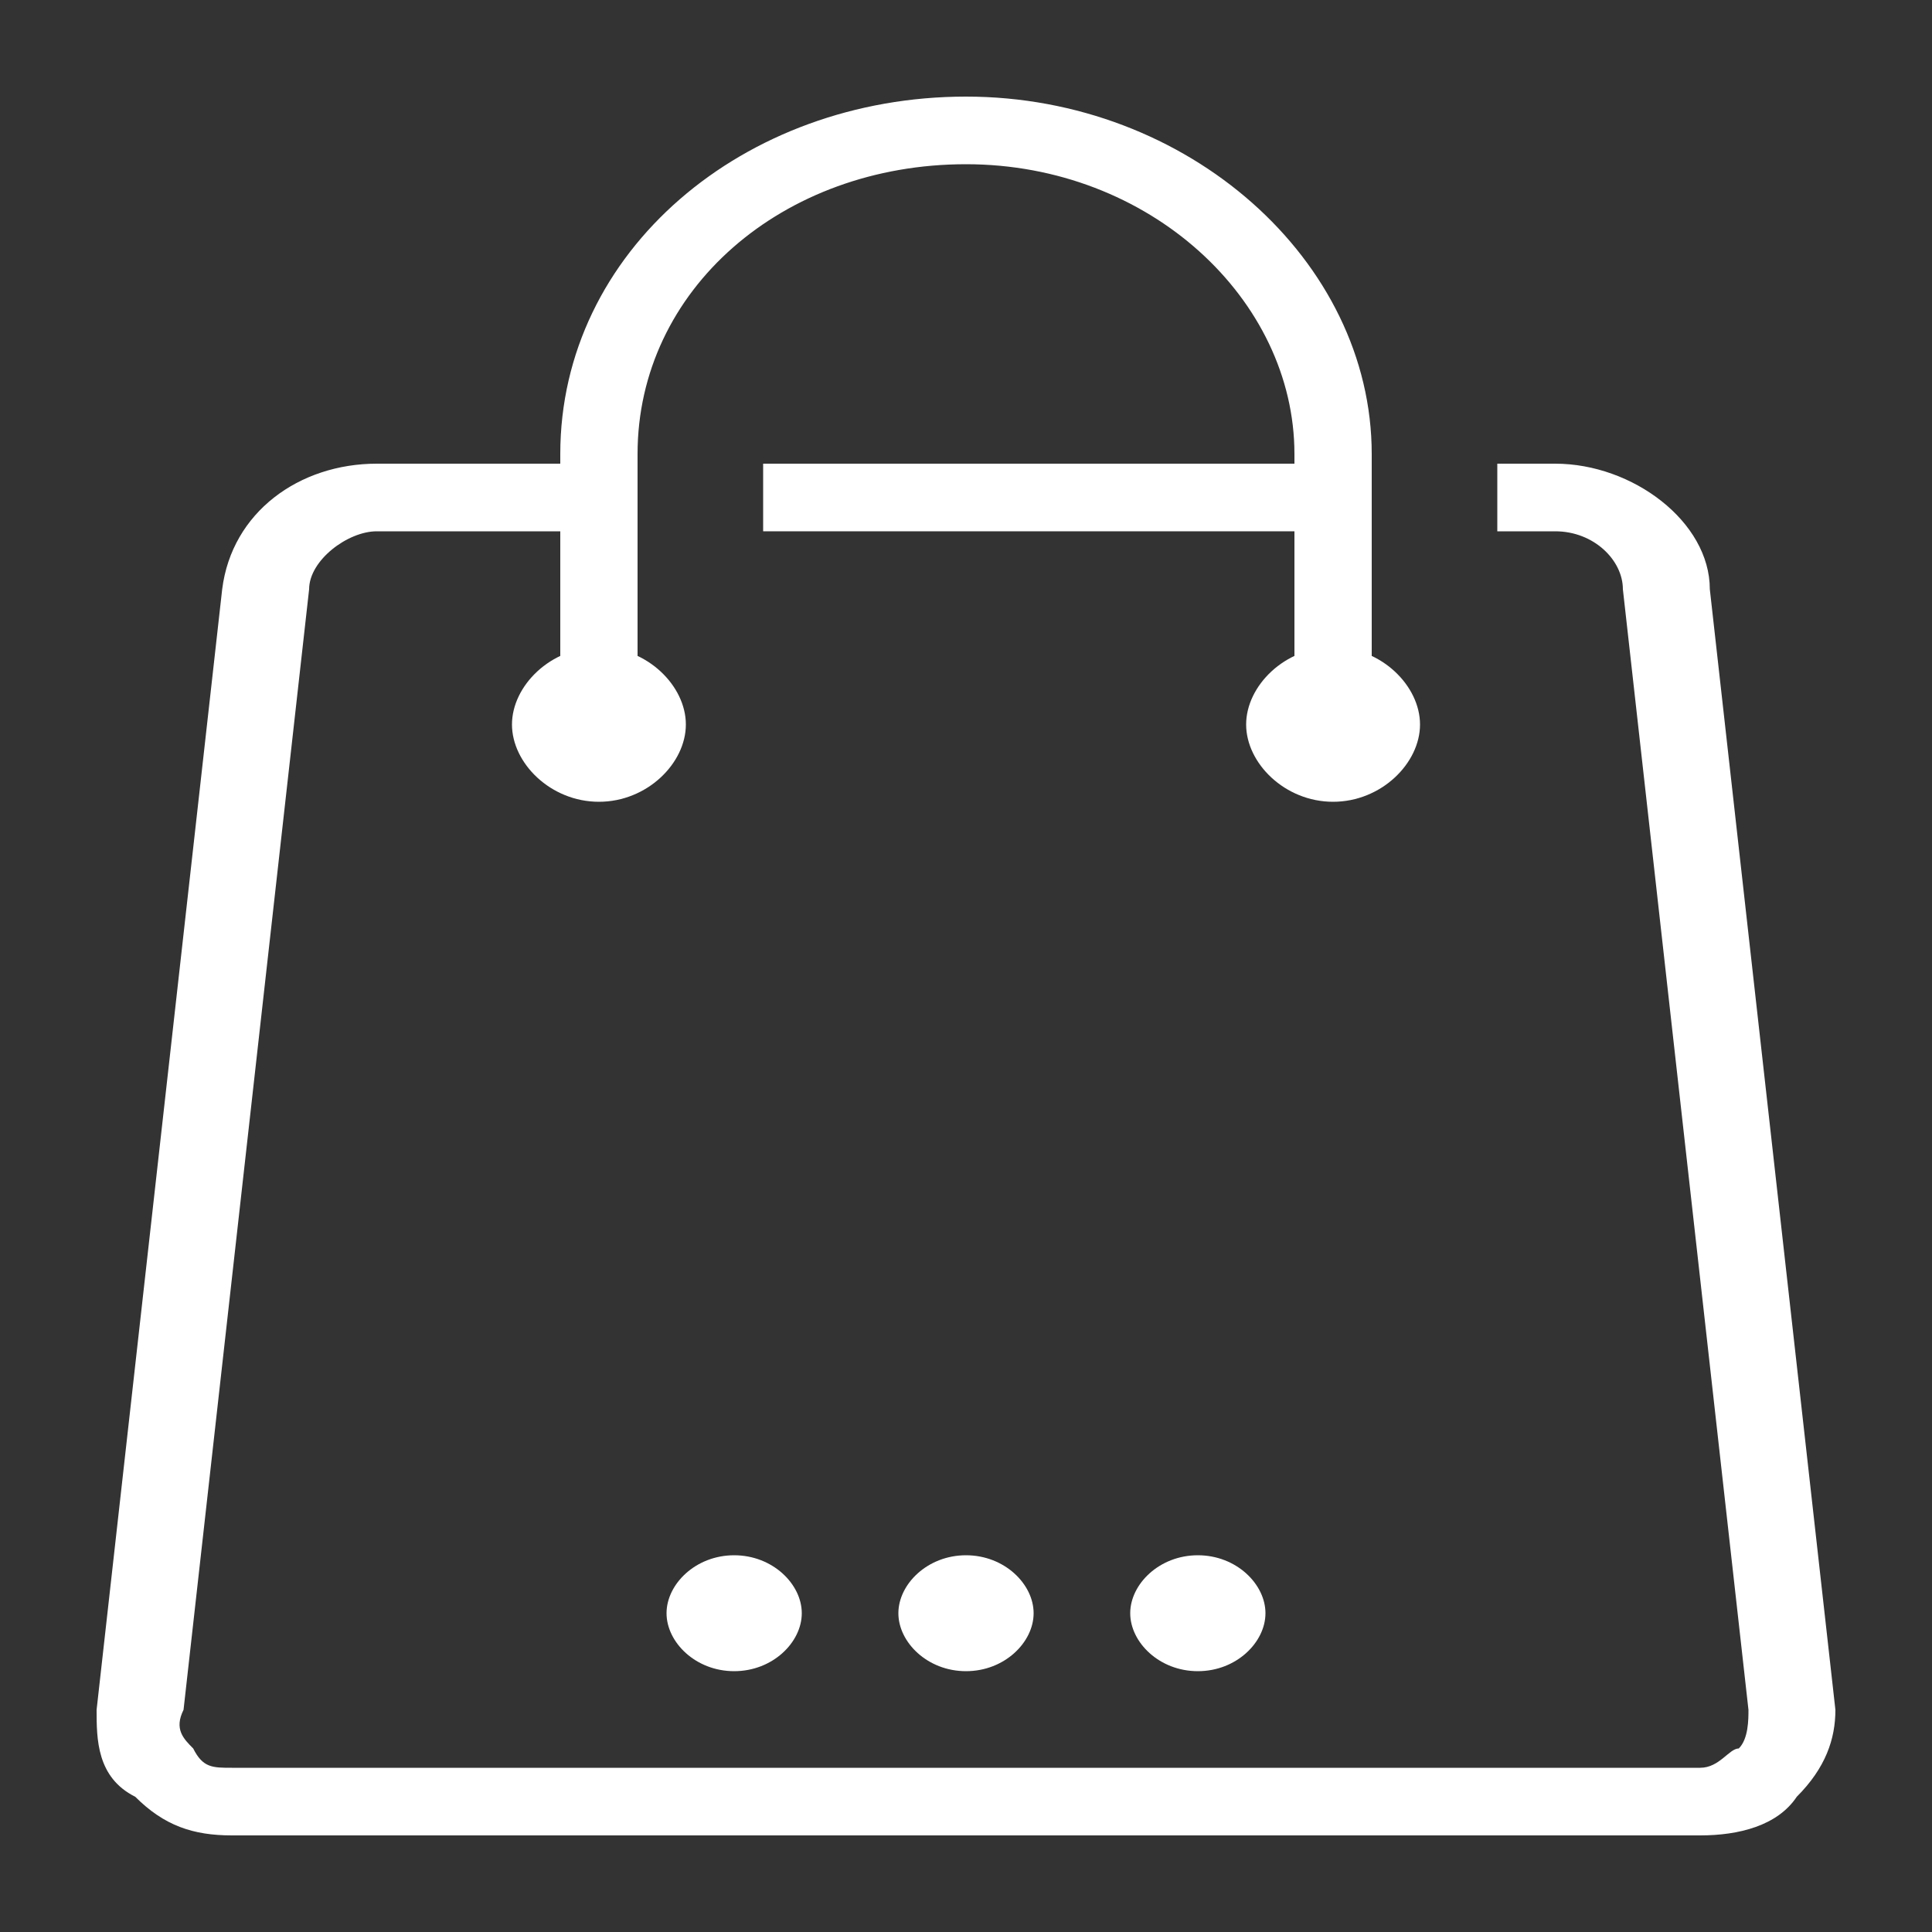 <?xml version="1.0" encoding="UTF-8"?>
<svg xmlns="http://www.w3.org/2000/svg" version="1.1" viewBox="0 0 20 20">
  <rect x="0" y="0" width="20" height="20" fill="#333333" stroke="none"/>
  <defs>
    <style>
      .cls-1 {
        stroke-width: .9px;
      }

      .cls-1, .cls-2, .cls-3 {
        stroke: #424242;
      }

      .cls-1, .cls-2, .cls-3, .cls-4, .cls-5, .cls-6, .cls-7, .cls-8 {
        fill: none;
      }

      .cls-1, .cls-2, .cls-3, .cls-6, .cls-7, .cls-8 {
        stroke-miterlimit: 10;
      }

      .cls-2 {
        stroke-width: .8px;
      }

      .cls-3 {
        stroke-width: .9px;
      }

      .cls-9 {
        fill: #414141;
      }

      .cls-4 {
        stroke-width: .8px;
      }

      .cls-4, .cls-5 {
        stroke: #414141;
        stroke-linecap: round;
        stroke-linejoin: round;
      }

      .cls-5 {
        stroke-width: .8px;
      }

      .cls-10 {
        fill: #fff;
      }

      .cls-6 {
        stroke-width: .8px;
      }

      .cls-6, .cls-7, .cls-8 {
        stroke: #222;
      }

      .cls-7 {
        stroke-width: .9px;
      }

      .cls-11 {
        display: none;
      }

      .cls-8 {
        stroke-width: .7px;
      }
    </style>
  </defs>
  <!-- Generator: Adobe Illustrator 28.7.1, SVG Export Plug-In . SVG Version: 1.2.0 Build 142)  -->
  <g>
    <g id="Layer_1" class="cls-11">
      <path class="cls-4" d="M10,5.9s-3.5-.2-5.2-1.7c-1.1-1-.7-2.3.1-2.8.8-.5,2.3-.5,3.4.5,1.7,1.6,1.7,4.1,1.7,4.1"/>
      <path class="cls-4" d="M10,5.9s3.5-.2,5.2-1.7c1.1-1,.7-2.3-.1-2.8-.8-.5-2.3-.5-3.4.5-1.7,1.6-1.7,4.1-1.7,4.1"/>
      <polyline class="cls-4" points="17.9 9 17.9 19 2.1 19 2.1 9"/>
      <rect class="cls-4" x="1" y="5.9" width="18" height="3"/>
      <line class="cls-4" x1="10" y1="19" x2="10" y2="5.9"/>
    </g>
    <g id="Layer_2" class="cls-11">
      <g>
        <path class="cls-8" d="M16.6,8.3c-.5,3.8-4.2,6.5-8.3,5.9-4.1-.5-6.9-4.1-6.4-7.9C2.4,2.5,6.1-.1,10.1.4c4.1.6,6.9,4.1,6.4,7.9Z"/>
        <line class="cls-6" x1="13.6" y1="13" x2="18.2" y2="19.7"/>
      </g>
    </g>
    <g id="Layer_3" class="cls-11">
      <polygon class="cls-7" points="10 1 12.8 6.9 19 7.9 14.5 12.5 15.6 19 10 15.9 4.4 19 5.5 12.5 1 7.9 7.2 6.9 10 1"/>
    </g>
    <g id="Layer_4" class="cls-11">
      <g>
        <circle class="cls-1" cx="10" cy="10" r="9"/>
        <circle class="cls-3" cx="9.8" cy="7.6" r="3.5"/>
        <path class="cls-2" d="M11.7,13.2h-6.7c-.4,0-.8,1.1-1.1,1.3"/>
        <path class="cls-2" d="M7.9,13.2h6.7c.4,0,.8,1.1,1.1,1.3"/>
      </g>
    </g>
    <g id="Layer_5">
      <g>
        <path class="cls-10" d="M10.7,16.7c0,.3-.3.6-.7.6s-.7-.3-.7-.6.3-.6.7-.6.7.3.7.6"/>
        <path class="cls-10" d="M13.1,16.7c0,.3-.3.6-.7.6s-.7-.3-.7-.6.3-.6.7-.6.7.3.7.6"/>
        <path class="cls-10" d="M6.9,16.7c0,.3.3.6.7.6s.7-.3.7-.6-.3-.6-.7-.6-.7.3-.7.6"/>
        <path class="cls-10" d="M7.1,7.5c0,.4-.4.8-.9.8s-.9-.4-.9-.8.4-.8.9-.8.9.4.9.8"/>
        <path class="cls-10" d="M12.9,7.5c0,.4.4.8.9.8s.9-.4.9-.8-.4-.8-.9-.8-.9.4-.9.8"/>
        <path class="cls-10" d="M13.8,7.9c-.2,0-.4-.2-.4-.4v-2.8c0-1.6-1.5-3-3.4-3s-3.4,1.3-3.4,3v2.8c0,.2-.2.4-.4.4s-.4-.2-.4-.4v-2.8c0-2.1,1.9-3.7,4.2-3.7s4.2,1.7,4.2,3.7v2.8c0,.2-.2.4-.4.4"/>
        <rect class="cls-10" x="7.9" y="4.8" width="5.5" height=".7"/>
        <path class="cls-10" d="M19,17.7l-1.3-11.6c0-.7-.8-1.3-1.6-1.3h-.6v.7h.6c.4,0,.7.3.7.6l1.3,11.6c0,.1,0,.3-.1.4-.1,0-.2.2-.4.2H2.4c-.2,0-.3,0-.4-.2-.1-.1-.2-.2-.1-.4l1.3-11.6c0-.3.4-.6.7-.6h1.9v-.7h-1.9c-.8,0-1.5.5-1.6,1.3l-1.3,11.6c0,.3,0,.7.4.9.3.3.6.4,1,.4h15.2c.4,0,.8-.1,1-.4.3-.3.4-.6.4-.9"/>
      </g>
    </g>
    <g id="Layer_6" class="cls-11">
      <g>
        <path class="cls-5" d="M1,7.4C1,4.3,4.6,1.7,10,1.7s9,2.5,9,5.7v.5c0,.9-.7,1.6-1.6,1.6h-1c-.9,0-1.6-.7-1.6-1.6v-1.7s-1.8-1.3-4.8-1.3-4.8,1.3-4.8,1.3v1.7c0,.9-.7,1.6-1.6,1.6h-1c-.9,0-1.6-.7-1.6-1.6v-.5Z"/>
        <path class="cls-5" d="M13,9.6v-1.4c0-.5-.4-.9-.8-1-.6,0-1,.4-1,.9v.8h-2.2v-.7c0-.5-.4-.9-.8-1-.6,0-1,.4-1,.9v1.5l-2.3,1.7c-1.2.8-1.9,2.2-1.9,3.6v2.6c0,.4.3.8.8.8h12.7c.4,0,.8-.3.8-.8v-2.6c0-1.4-.7-2.8-1.9-3.6l-2.3-1.7Z"/>
        <rect class="cls-5" x="7.9" y="13.5" width=".4" height=".4"/>
        <rect class="cls-5" x="9.8" y="13.5" width=".4" height=".4"/>
        <rect class="cls-5" x="11.7" y="13.5" width=".4" height=".4"/>
        <rect class="cls-5" x="7.9" y="15.3" width=".4" height=".4"/>
        <rect class="cls-5" x="9.8" y="15.3" width=".4" height=".4"/>
        <rect class="cls-5" x="11.7" y="15.3" width=".4" height=".4"/>
        <rect class="cls-5" x="7.9" y="11.6" width=".4" height=".4"/>
        <rect class="cls-5" x="9.8" y="11.6" width=".4" height=".4"/>
        <rect class="cls-5" x="11.7" y="11.6" width=".4" height=".4"/>
      </g>
    </g>
    <g id="Layer_7" class="cls-11">
      <g>
        <path class="cls-9" d="M17.9,10.2h-3.2c-.2,0-.3-.1-.3-.3v-2.1c0-.2.1-.3.3-.3h2.2c0,0,.2,0,.2,0l1,1.2s0,.1,0,.2v.9c0,.2-.1.3-.3.3M15,9.7h2.6v-.6l-.8-1h-1.8v1.6Z"/>
        <path class="cls-9" d="M5.5,10.9H.3c-.2,0-.3-.1-.3-.3s.1-.3.3-.3h5.2c.2,0,.3.1.3.3s-.1.3-.3.3"/>
        <path class="cls-9" d="M7.6,14.2c0,.3-.2.5-.5.5s-.5-.2-.5-.5.2-.5.5-.5.5.2.5.5"/>
        <path class="cls-9" d="M7.2,8.8h-4c-.2,0-.3-.1-.3-.3s.1-.3.3-.3h4c.2,0,.3.1.3.3s-.1.3-.3.3"/>
        <path class="cls-9" d="M9.5,6.8h-3.6c-.2,0-.3-.1-.3-.3s.1-.3.3-.3h3.6c.2,0,.3.1.3.3s-.1.3-.3.3"/>
        <path class="cls-9" d="M7.1,16.1c-1,0-1.9-.8-1.9-1.9s.8-1.9,1.9-1.9,1.9.8,1.9,1.9-.8,1.9-1.9,1.9M7.1,12.9c-.7,0-1.3.6-1.3,1.3s.6,1.3,1.3,1.3,1.3-.6,1.3-1.3-.6-1.3-1.3-1.3"/>
        <path class="cls-9" d="M5.4,13.4h-2.5c-.2,0-.3.1-.3.3s.1.3.3.3h2.3c0-.2,0-.4.2-.6"/>
        <path class="cls-9" d="M13.1,3.9h-4.7c-.2,0-.3.1-.3.3s.1.3.3.3h4.7c0,0,.1,0,.1.1v8.7c0,0,0,.1-.1.1h-4.3c0,.2.1.4.2.6h4.1c.4,0,.7-.3.7-.7V4.6c0-.4-.3-.7-.7-.7"/>
        <path class="cls-9" d="M16.9,16.1c-1,0-1.9-.8-1.9-1.9s.8-1.9,1.9-1.9,1.9.8,1.9,1.9-.8,1.9-1.9,1.9M16.9,12.9c-.7,0-1.3.6-1.3,1.3s.6,1.3,1.3,1.3,1.3-.6,1.3-1.3-.6-1.3-1.3-1.3"/>
        <path class="cls-9" d="M15.2,13.4h-1.5c0,.3-.3.6-.7.6h2c0-.2,0-.4.2-.6"/>
        <path class="cls-9" d="M19.7,9l-1.8-2.2c-.2-.3-.5-.4-.9-.4h-3.3v.6h3.3c.2,0,.3,0,.5.2l1.8,2.2c.1.2.2.4.2.6v3.3c0,0,0,.1-.1.1h-.7c0,.2.1.4.2.6h.6c.4,0,.7-.3.7-.7v-3.3c0-.3-.1-.7-.3-.9"/>
        <path class="cls-9" d="M17.4,14.2c0,.3-.2.5-.5.5s-.5-.2-.5-.5.2-.5.5-.5.5.2.5.5"/>
      </g>
    </g>
  </g>
</svg>
